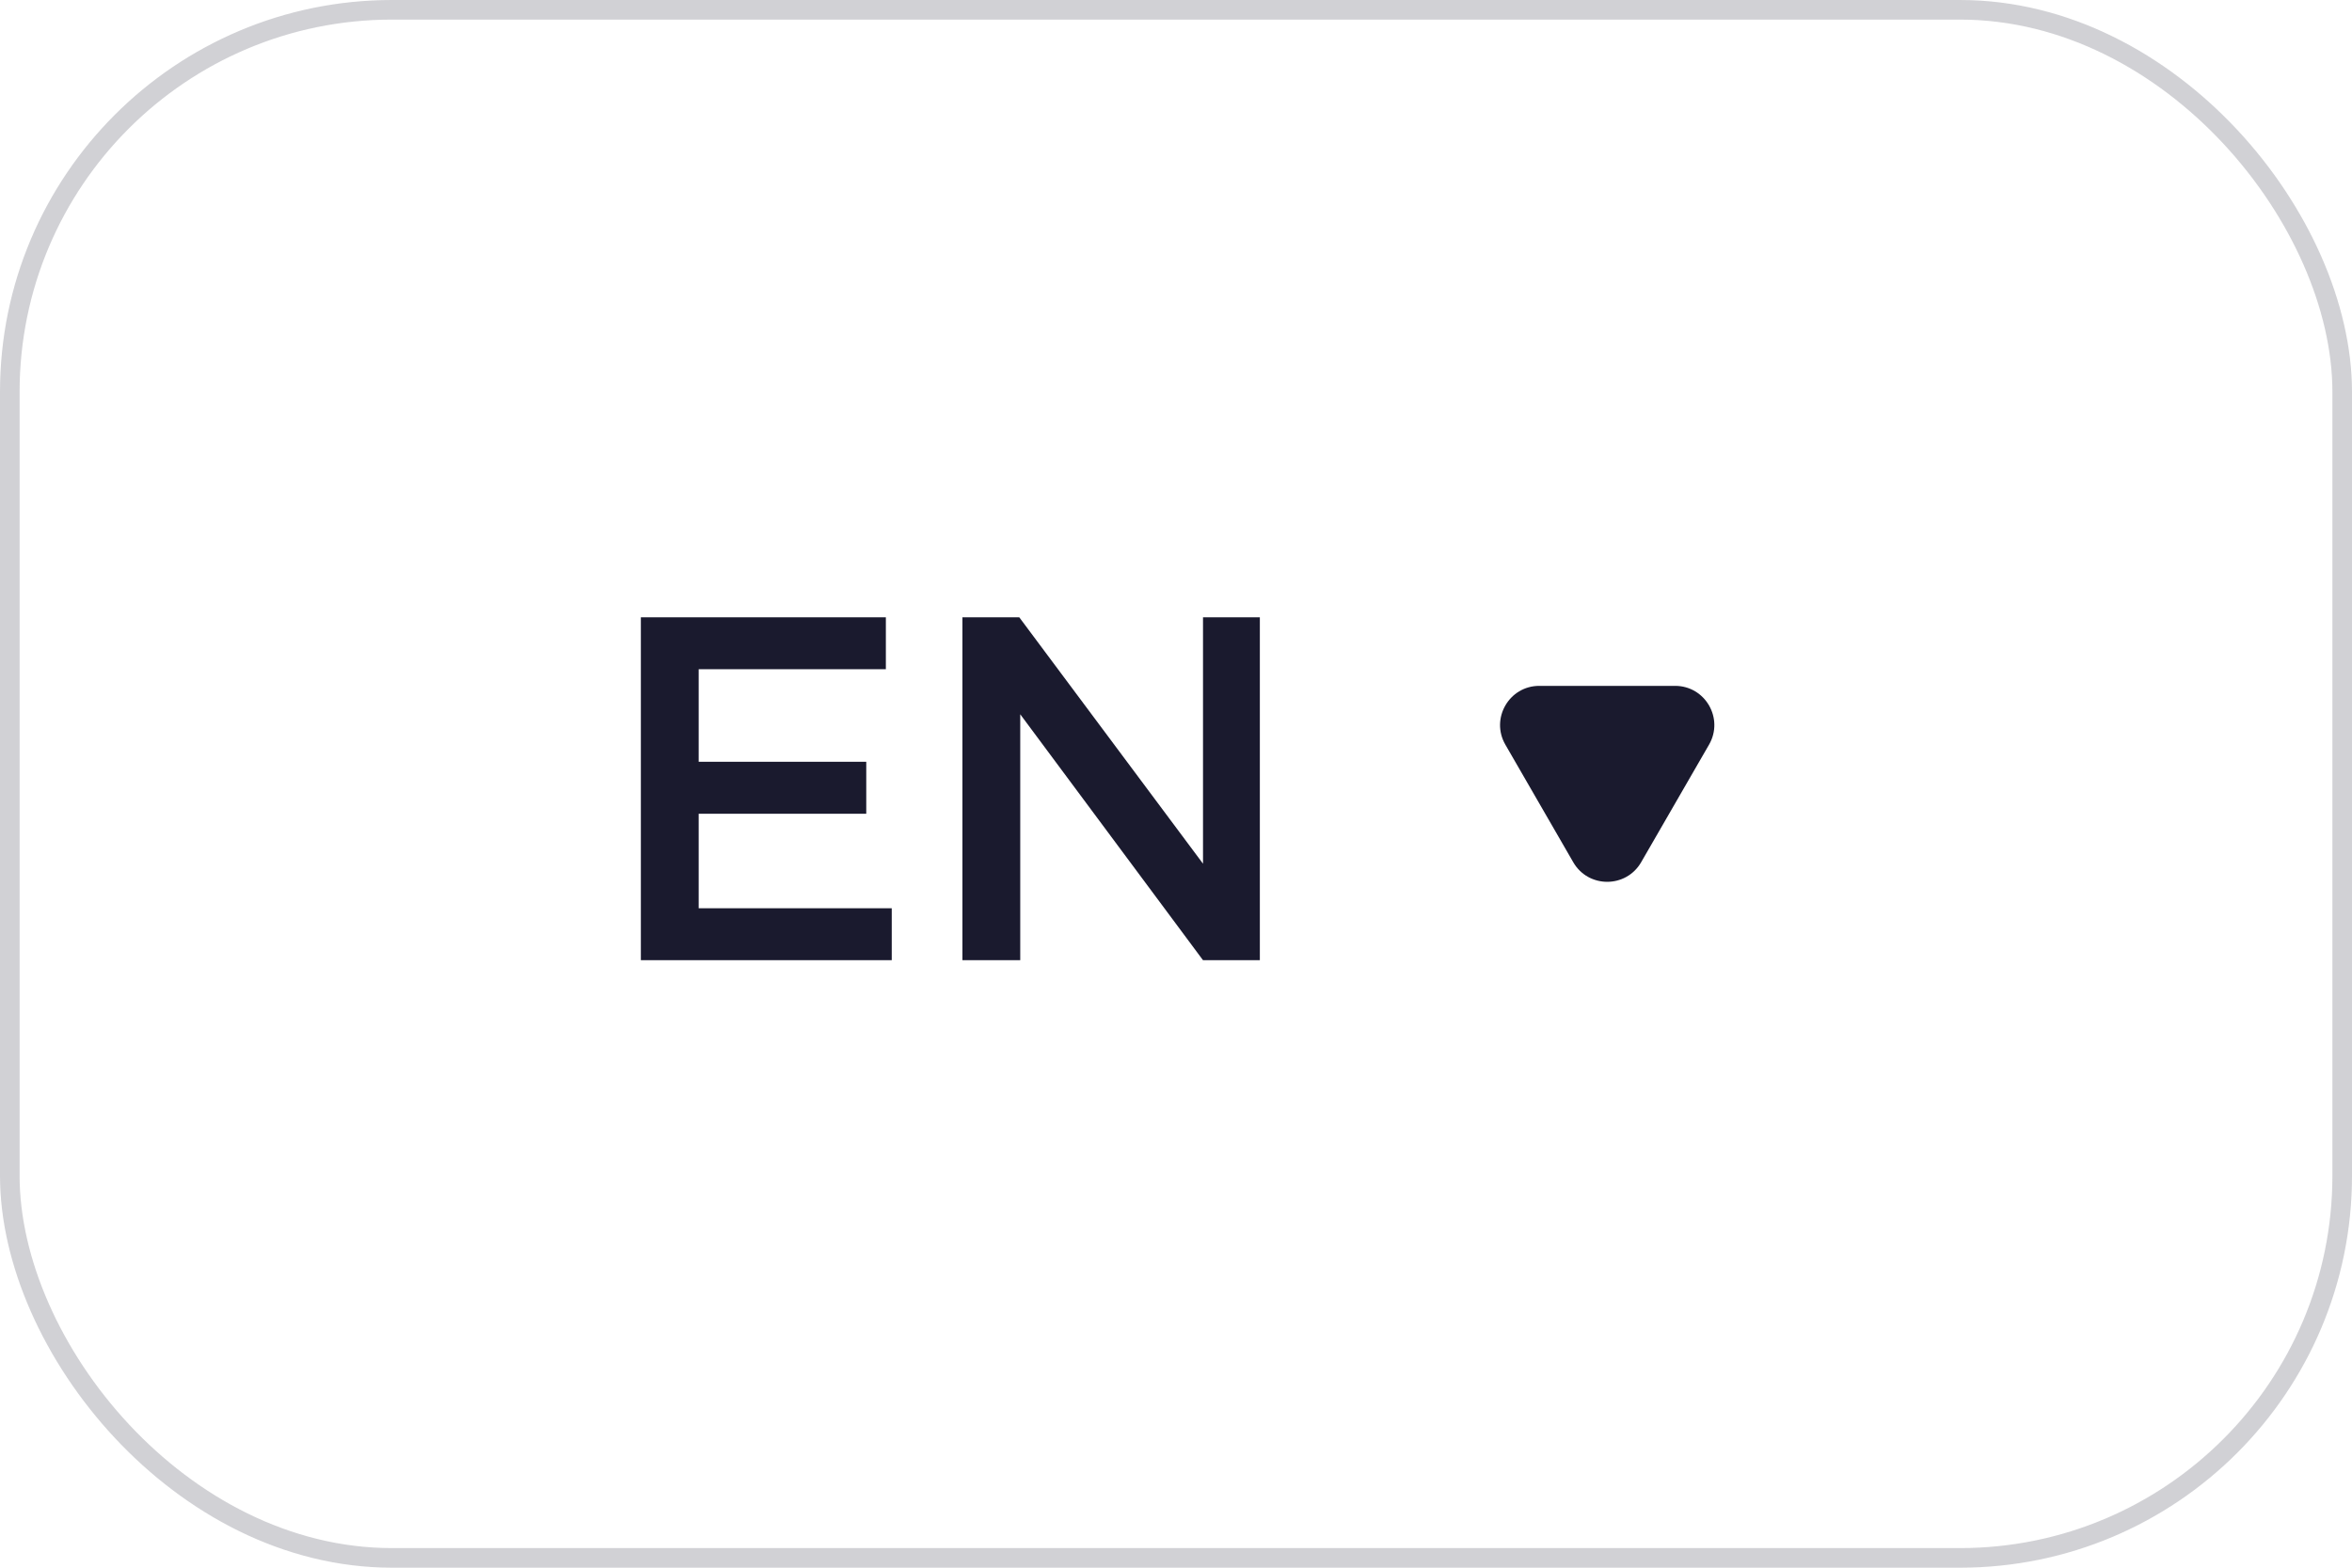 <?xml version="1.0" encoding="UTF-8"?> <svg xmlns="http://www.w3.org/2000/svg" width="120" height="80" viewBox="0 0 120 80" fill="none"> <rect opacity="0.2" x="0.5" y="0.5" width="119" height="79" rx="19.5" stroke="#1A1A2E"></rect> <path d="M45.197 34.15H35.647V38.875H44.197V41.525H35.647V46.35H45.497V49H32.697V31.5H45.197V34.15ZM64.278 49H61.378L52.053 36.45V49H49.103V31.5H52.003L61.378 44.075V31.5H64.278V49Z" fill="#1A1A2E"></path> <path d="M83.732 44C82.962 45.333 81.038 45.333 80.268 44L76.804 38C76.034 36.667 76.996 35 78.536 35L85.464 35C87.004 35 87.966 36.667 87.196 38L83.732 44Z" fill="#1A1A2E"></path> </svg> 